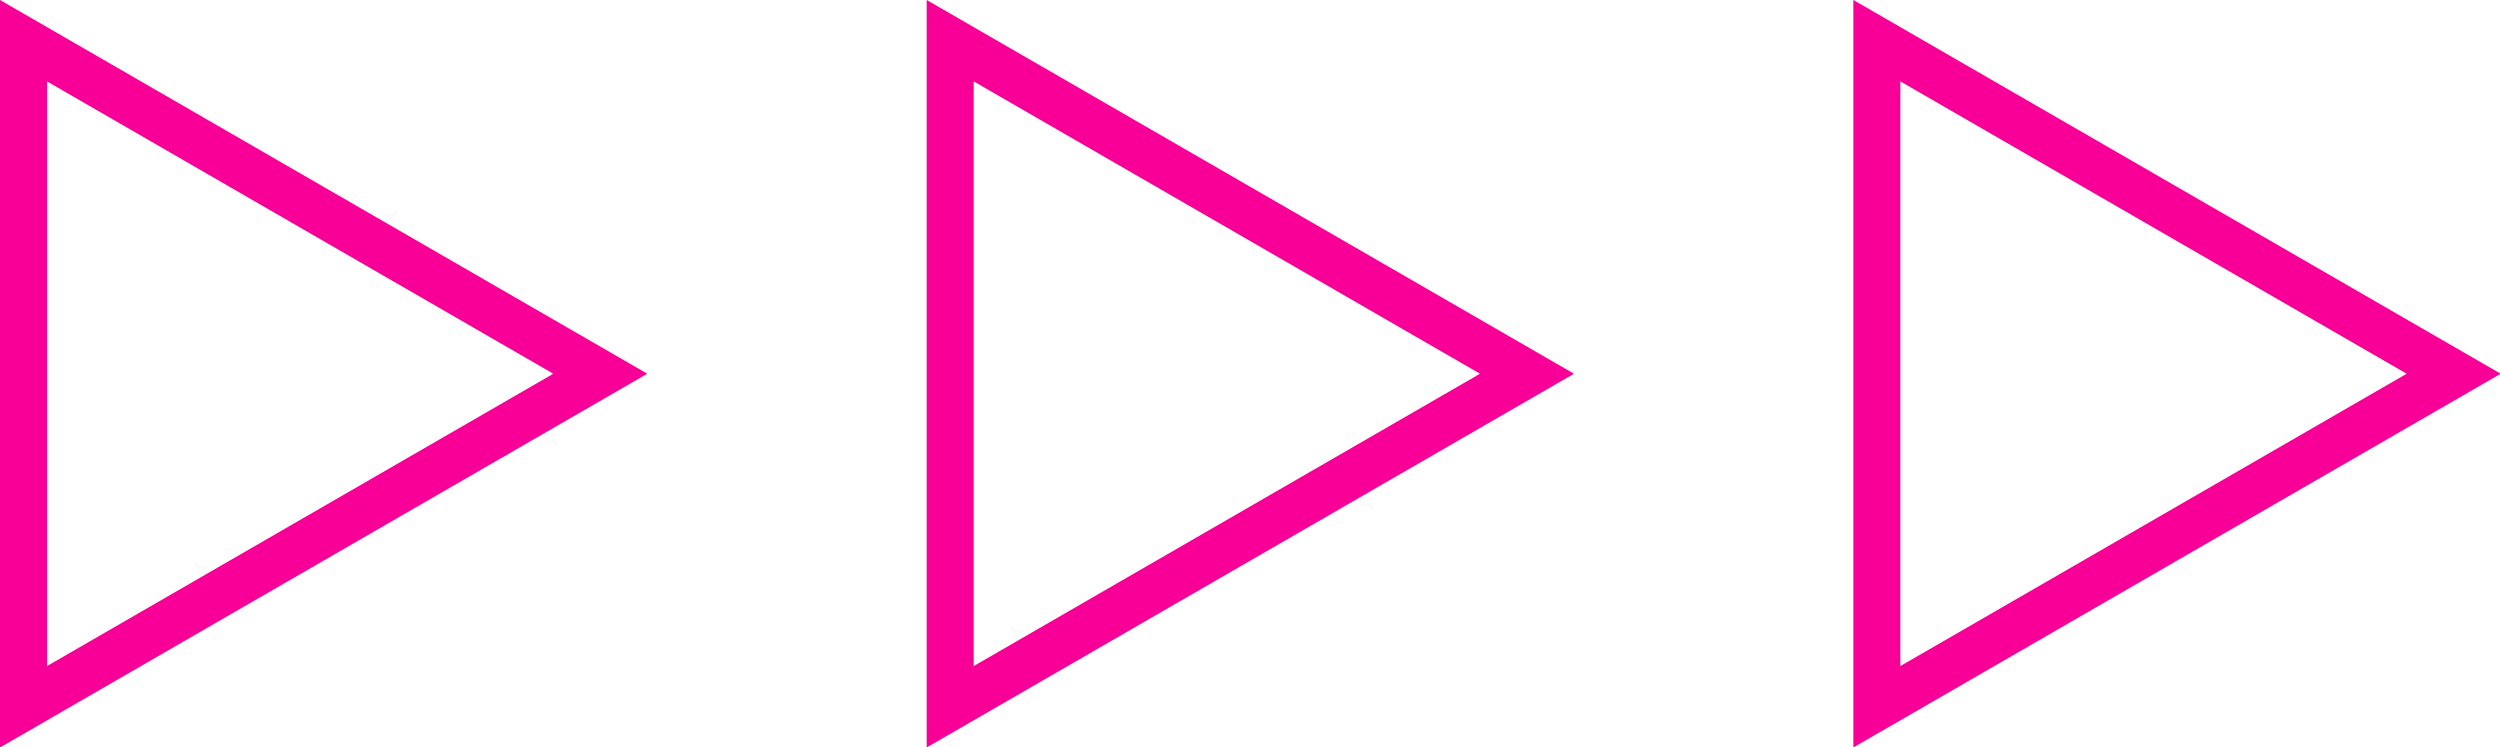 <?xml version="1.0" encoding="UTF-8" standalone="no"?><svg xmlns="http://www.w3.org/2000/svg" xmlns:xlink="http://www.w3.org/1999/xlink" fill="#000000" height="15.9" preserveAspectRatio="xMidYMid meet" version="1" viewBox="0.0 0.0 53.2 15.9" width="53.2" zoomAndPan="magnify"><g id="change1_1"><path d="M0,15.906V0L13.774,7.953ZM1,1.732V14.174L11.774,7.953ZM19.72,15.906V0L33.494,7.953Zm1-14.174V14.174L31.494,7.953ZM39.439,15.906V0L53.214,7.953Zm1-14.174V14.174L51.214,7.953Z" fill="#f80098"/></g></svg>
